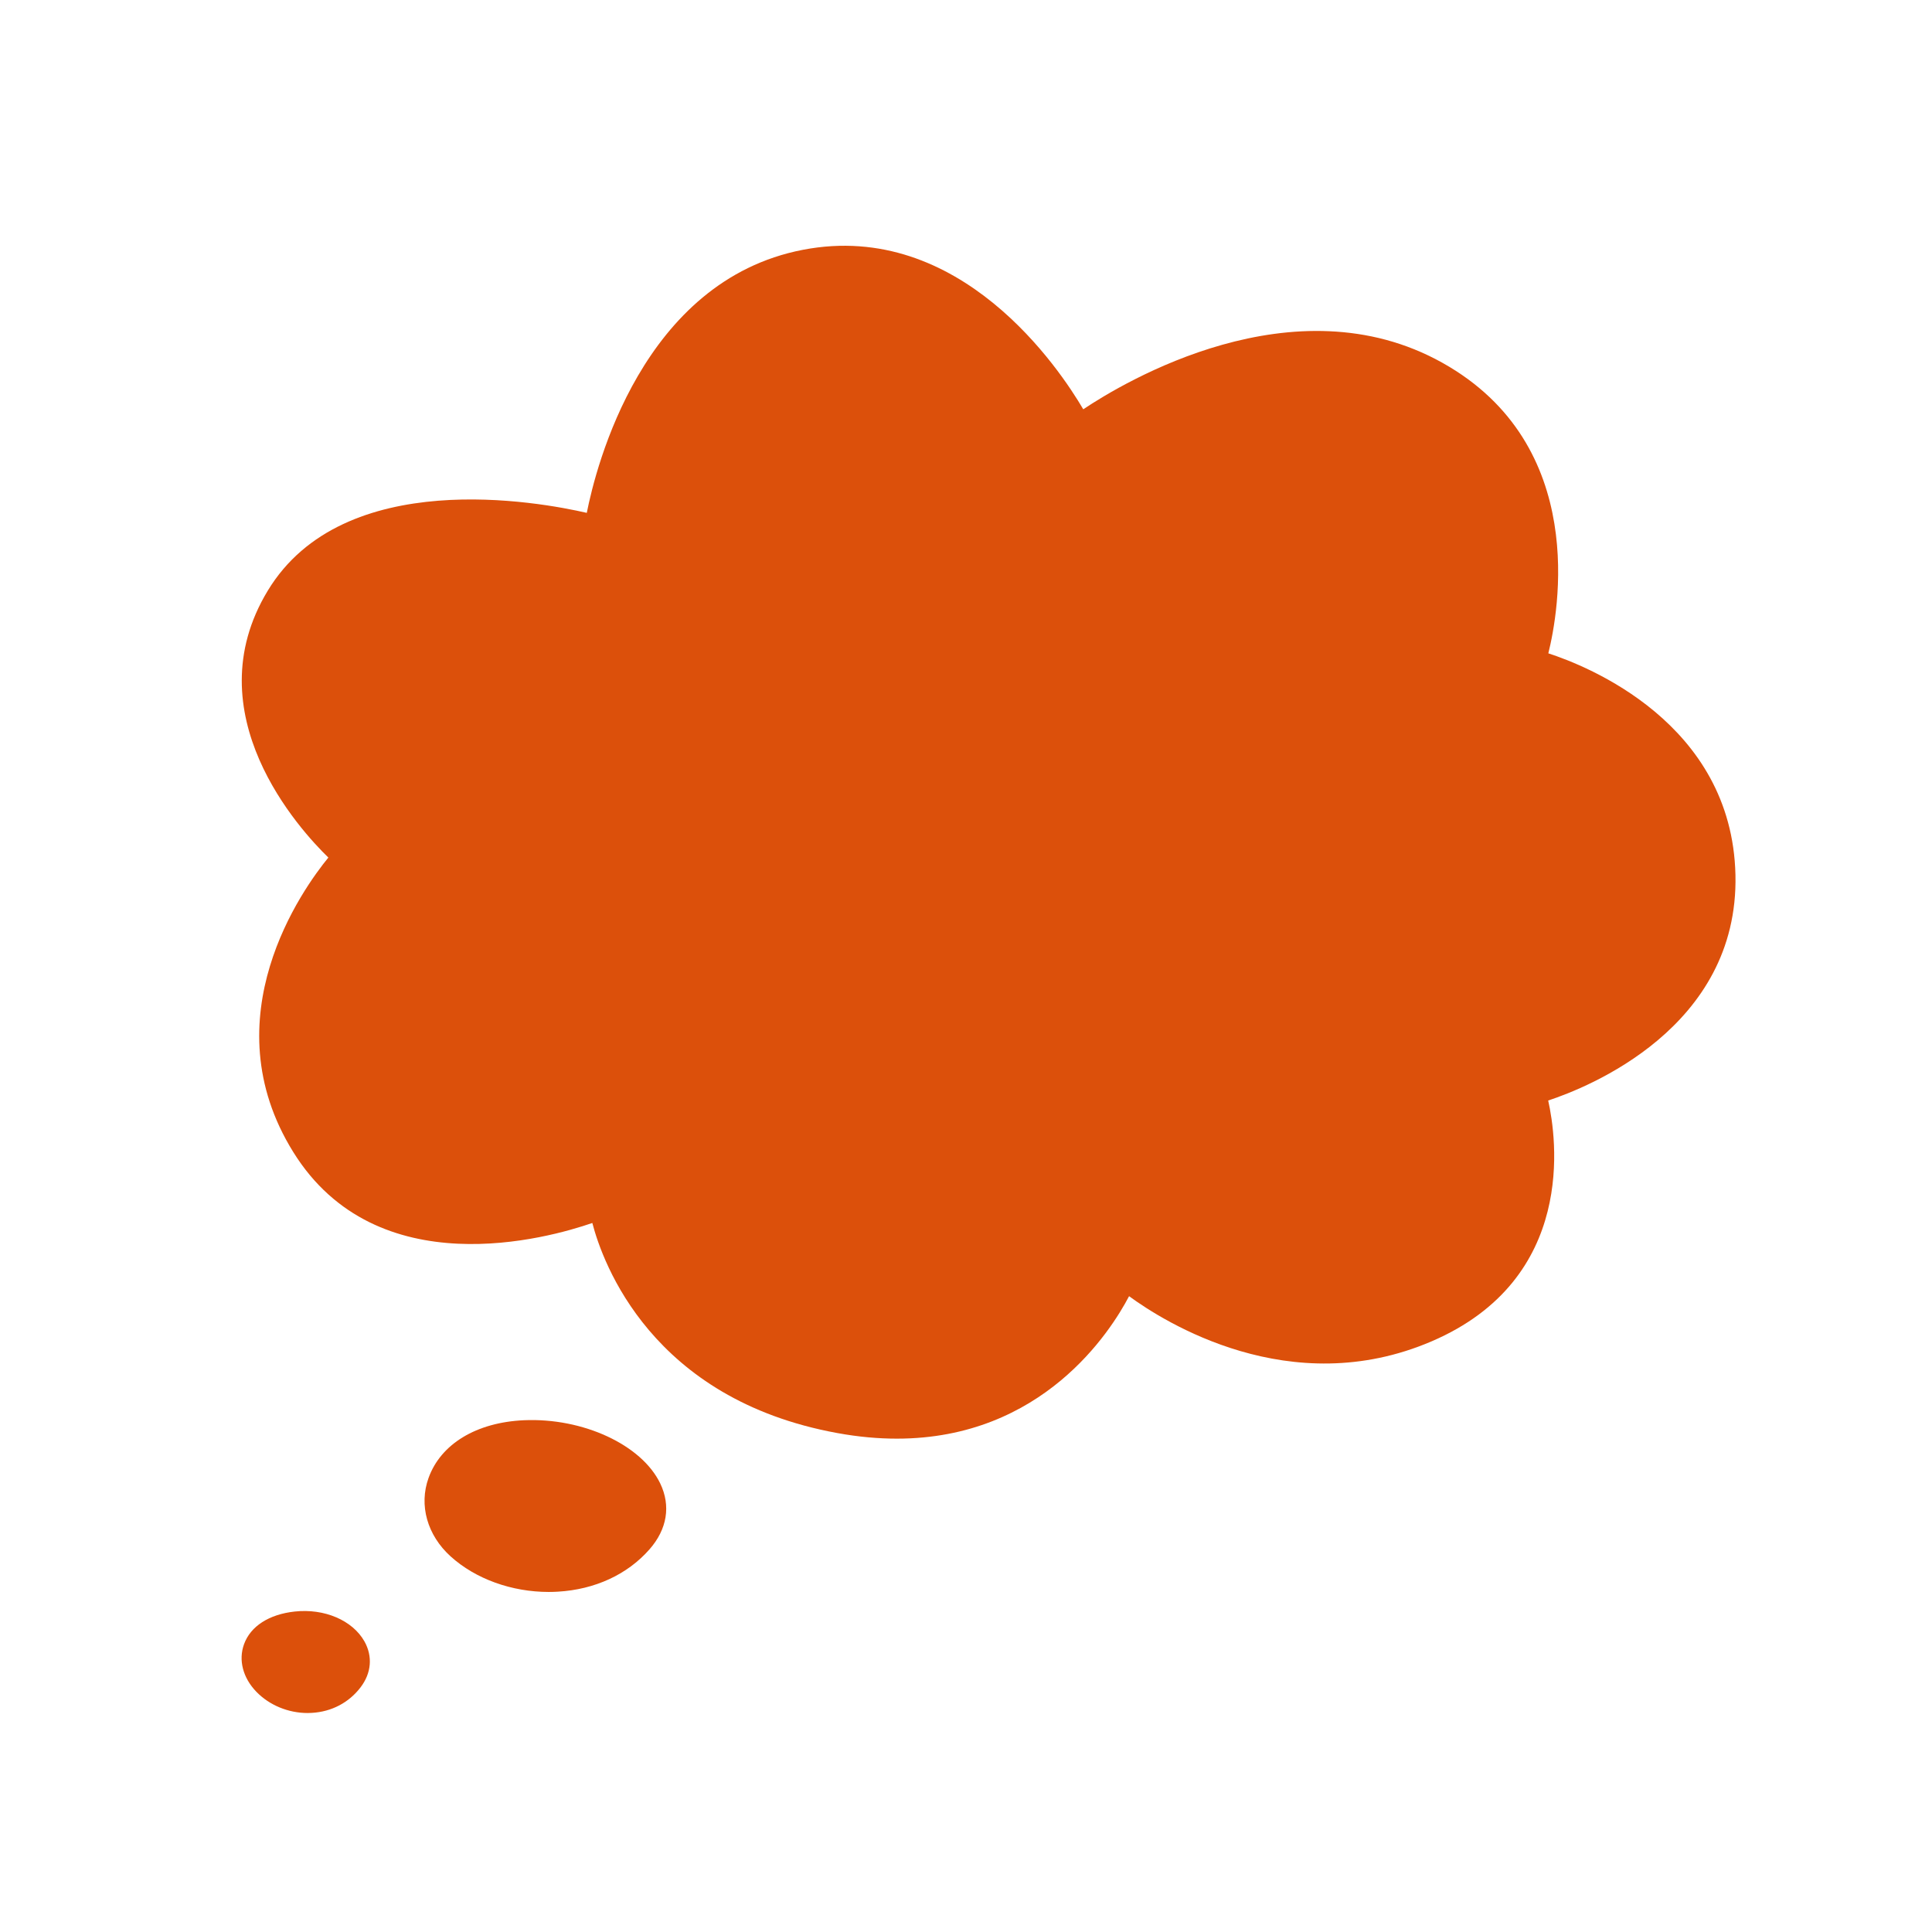 <svg xmlns="http://www.w3.org/2000/svg" xmlns:xlink="http://www.w3.org/1999/xlink" width="1800" zoomAndPan="magnify" viewBox="0 0 1350 1350" height="1800" preserveAspectRatio="xMidYMid meet" version="1.0"><path fill="#dc500b" d="M 1081.91 456.523 C 1089.027 427.957 1110.703 310.988 1007.871 253.492 C 904.098 195.48 785.113 267.145 756.934 285.992 C 740.75 258.398 671.199 153.293 561.051 174.547 C 448.793 196.195 416.391 326.164 410.02 358.371 C 377.262 350.801 240.109 325.188 187.098 412.746 C 135.066 498.645 209.363 579.734 229.445 599.234 C 211.605 621.012 146.57 711.168 204.941 805.031 C 263.41 899.121 383.305 865.156 413.891 854.562 C 421.137 882.445 455.23 977.707 585.137 1001.367 C 599.891 1004.066 613.703 1005.266 626.672 1005.266 C 728.527 1005.266 776.141 930.191 788.949 905.719 C 813.289 923.562 901.562 979.625 1000.266 937.309 C 1102.094 893.629 1087.629 794.957 1081.812 768.988 C 1108.852 760.113 1215.066 718.352 1212.66 611.359 C 1210.254 505.082 1108.625 465.172 1081.91 456.523 Z M 1081.91 456.523 " fill-opacity="1" fill-rule="nonzero"/><path fill="#dc500b" d="M 366.113 992.398 C 332.93 993.891 308 1008.941 299.453 1032.73 C 292.598 1051.742 298.512 1072.738 314.891 1087.559 C 332.312 1103.32 357.566 1112.391 383.469 1112.391 C 385.582 1112.391 387.691 1112.324 389.805 1112.195 C 415.676 1110.699 438.426 1100.203 453.863 1082.586 C 466.184 1068.547 468.848 1052.199 461.34 1036.566 C 448.34 1009.559 407.391 990.578 366.113 992.398 Z M 366.113 992.398 " fill-opacity="1" fill-rule="nonzero"/><path fill="#dc500b" d="M 205.918 1126.074 C 187.977 1128.023 175.074 1136.344 170.523 1148.887 C 166.492 1159.938 169.711 1172.387 179.105 1182.105 C 188.203 1191.527 201.43 1196.988 214.984 1196.988 C 215.926 1196.988 216.902 1196.957 217.844 1196.891 C 231.656 1196.113 243.746 1189.773 251.938 1179.051 C 259.543 1169.105 260.52 1157.371 254.637 1146.906 C 246.316 1132.215 226.719 1123.797 205.918 1126.074 Z M 205.918 1126.074 " fill-opacity="1" fill-rule="nonzero"/></svg>